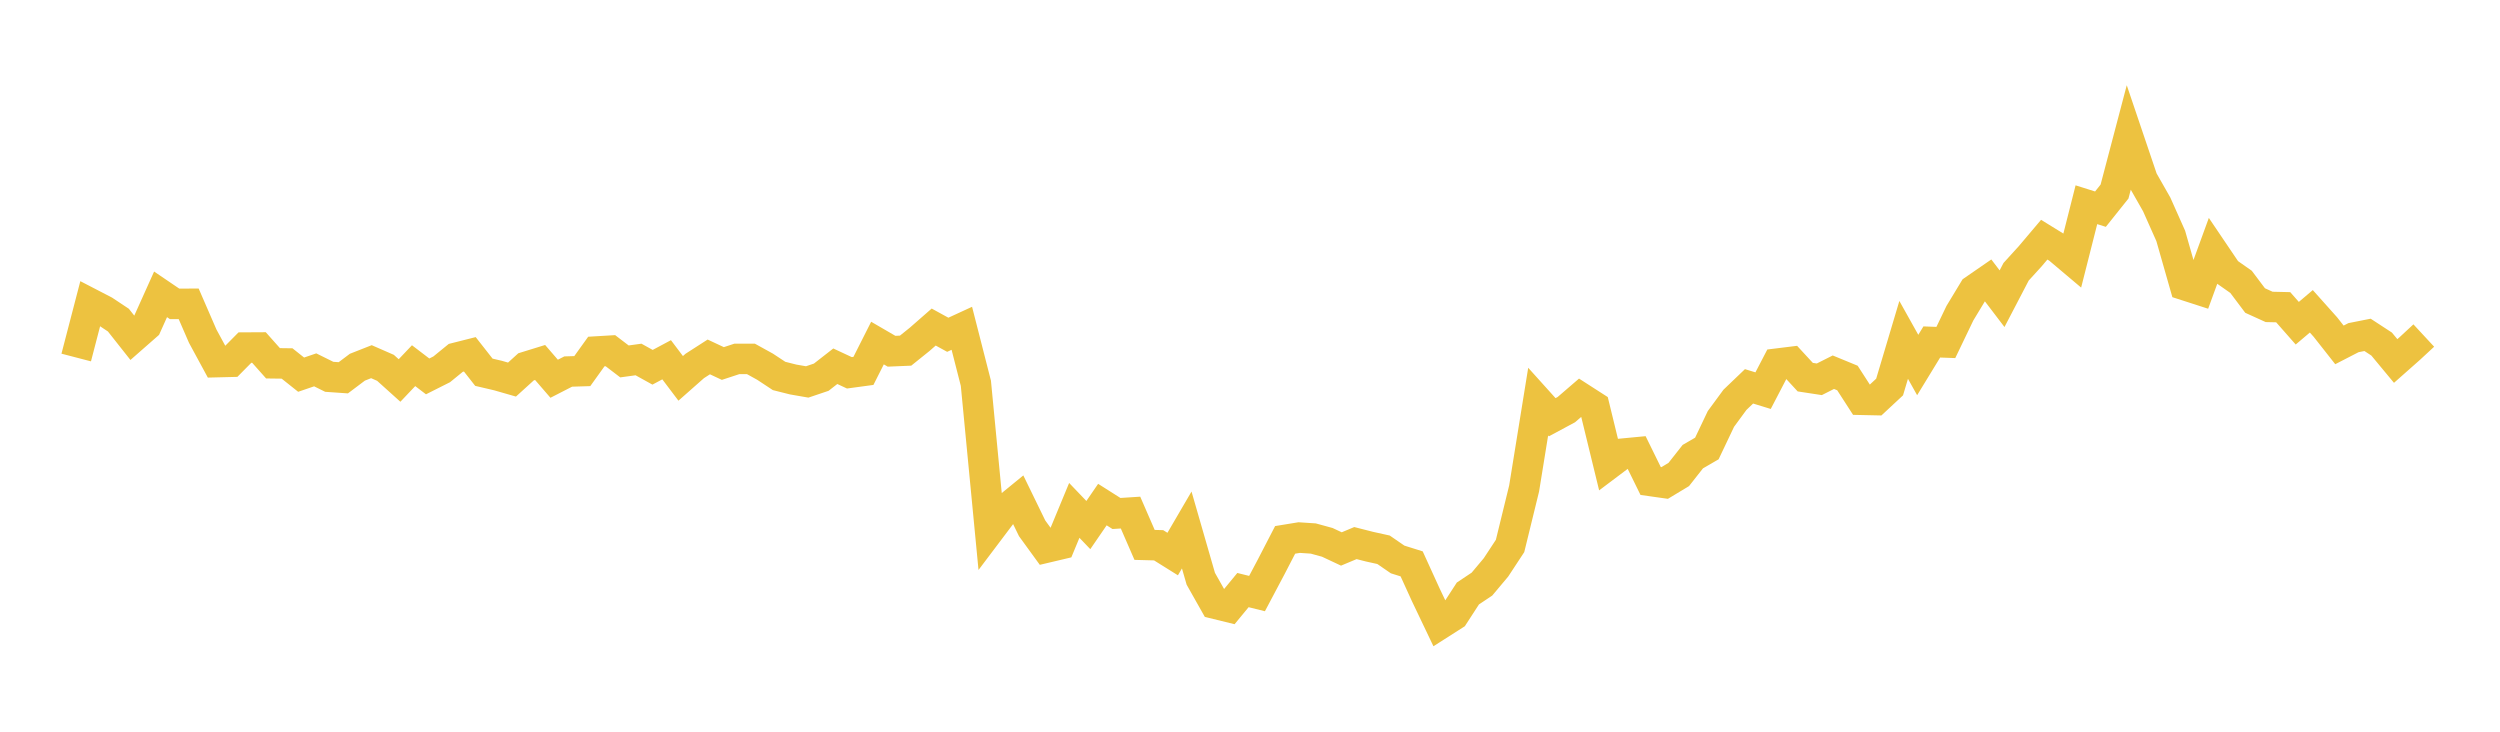 <svg width="164" height="48" xmlns="http://www.w3.org/2000/svg" xmlns:xlink="http://www.w3.org/1999/xlink"><path fill="none" stroke="rgb(237,194,64)" stroke-width="2" d="M5,23.453L5.922,19.909L6.844,20.387L7.766,21L8.689,22.168L9.611,21.359L10.533,19.309L11.455,19.935L12.377,19.93L13.299,22.054L14.222,23.756L15.144,23.733L16.066,22.801L16.988,22.796L17.91,23.832L18.832,23.844L19.754,24.578L20.677,24.262L21.599,24.719L22.521,24.783L23.443,24.089L24.365,23.726L25.287,24.129L26.21,24.96L27.132,23.988L28.054,24.692L28.976,24.228L29.898,23.476L30.82,23.243L31.743,24.419L32.665,24.635L33.587,24.9L34.509,24.064L35.431,23.779L36.353,24.846L37.275,24.373L38.198,24.345L39.12,23.06L40.042,23.005L40.964,23.709L41.886,23.582L42.808,24.093L43.731,23.6L44.653,24.821L45.575,24.007L46.497,23.414L47.419,23.846L48.341,23.543L49.263,23.545L50.186,24.055L51.108,24.663L52.03,24.895L52.952,25.055L53.874,24.744L54.796,24.025L55.719,24.456L56.641,24.331L57.563,22.505L58.485,23.041L59.407,23.002L60.329,22.261L61.251,21.454L62.174,21.961L63.096,21.536L64.018,25.144L64.94,34.736L65.862,33.514L66.784,32.761L67.707,34.657L68.629,35.926L69.551,35.708L70.473,33.481L71.395,34.444L72.317,33.1L73.24,33.685L74.162,33.625L75.084,35.745L76.006,35.77L76.928,36.346L77.85,34.767L78.772,37.966L79.695,39.601L80.617,39.827L81.539,38.709L82.461,38.938L83.383,37.198L84.305,35.416L85.228,35.265L86.15,35.326L87.072,35.579L87.994,36.012L88.916,35.626L89.838,35.861L90.76,36.065L91.683,36.7L92.605,36.99L93.527,39.012L94.449,40.943L95.371,40.355L96.293,38.933L97.216,38.317L98.138,37.218L99.06,35.815L99.982,32.045L100.904,26.346L101.826,27.37L102.749,26.874L103.671,26.08L104.593,26.673L105.515,30.456L106.437,29.762L107.359,29.674L108.281,31.552L109.204,31.683L110.126,31.127L111.048,29.956L111.97,29.421L112.892,27.482L113.814,26.227L114.737,25.344L115.659,25.627L116.581,23.855L117.503,23.741L118.425,24.741L119.347,24.882L120.269,24.417L121.192,24.797L122.114,26.226L123.036,26.246L123.958,25.388L124.88,22.296L125.802,23.945L126.725,22.433L127.647,22.467L128.569,20.546L129.491,19.021L130.413,18.385L131.335,19.595L132.257,17.827L133.18,16.813L134.102,15.723L135.024,16.292L135.946,17.07L136.868,13.43L137.79,13.721L138.713,12.566L139.635,9.064L140.557,11.789L141.479,13.408L142.401,15.477L143.323,18.707L144.246,19.005L145.168,16.478L146.09,17.842L147.012,18.489L147.934,19.714L148.856,20.133L149.778,20.154L150.701,21.203L151.623,20.422L152.545,21.454L153.467,22.625L154.389,22.15L155.311,21.967L156.234,22.57L157.156,23.681L158.078,22.866L159,22.011"></path></svg>